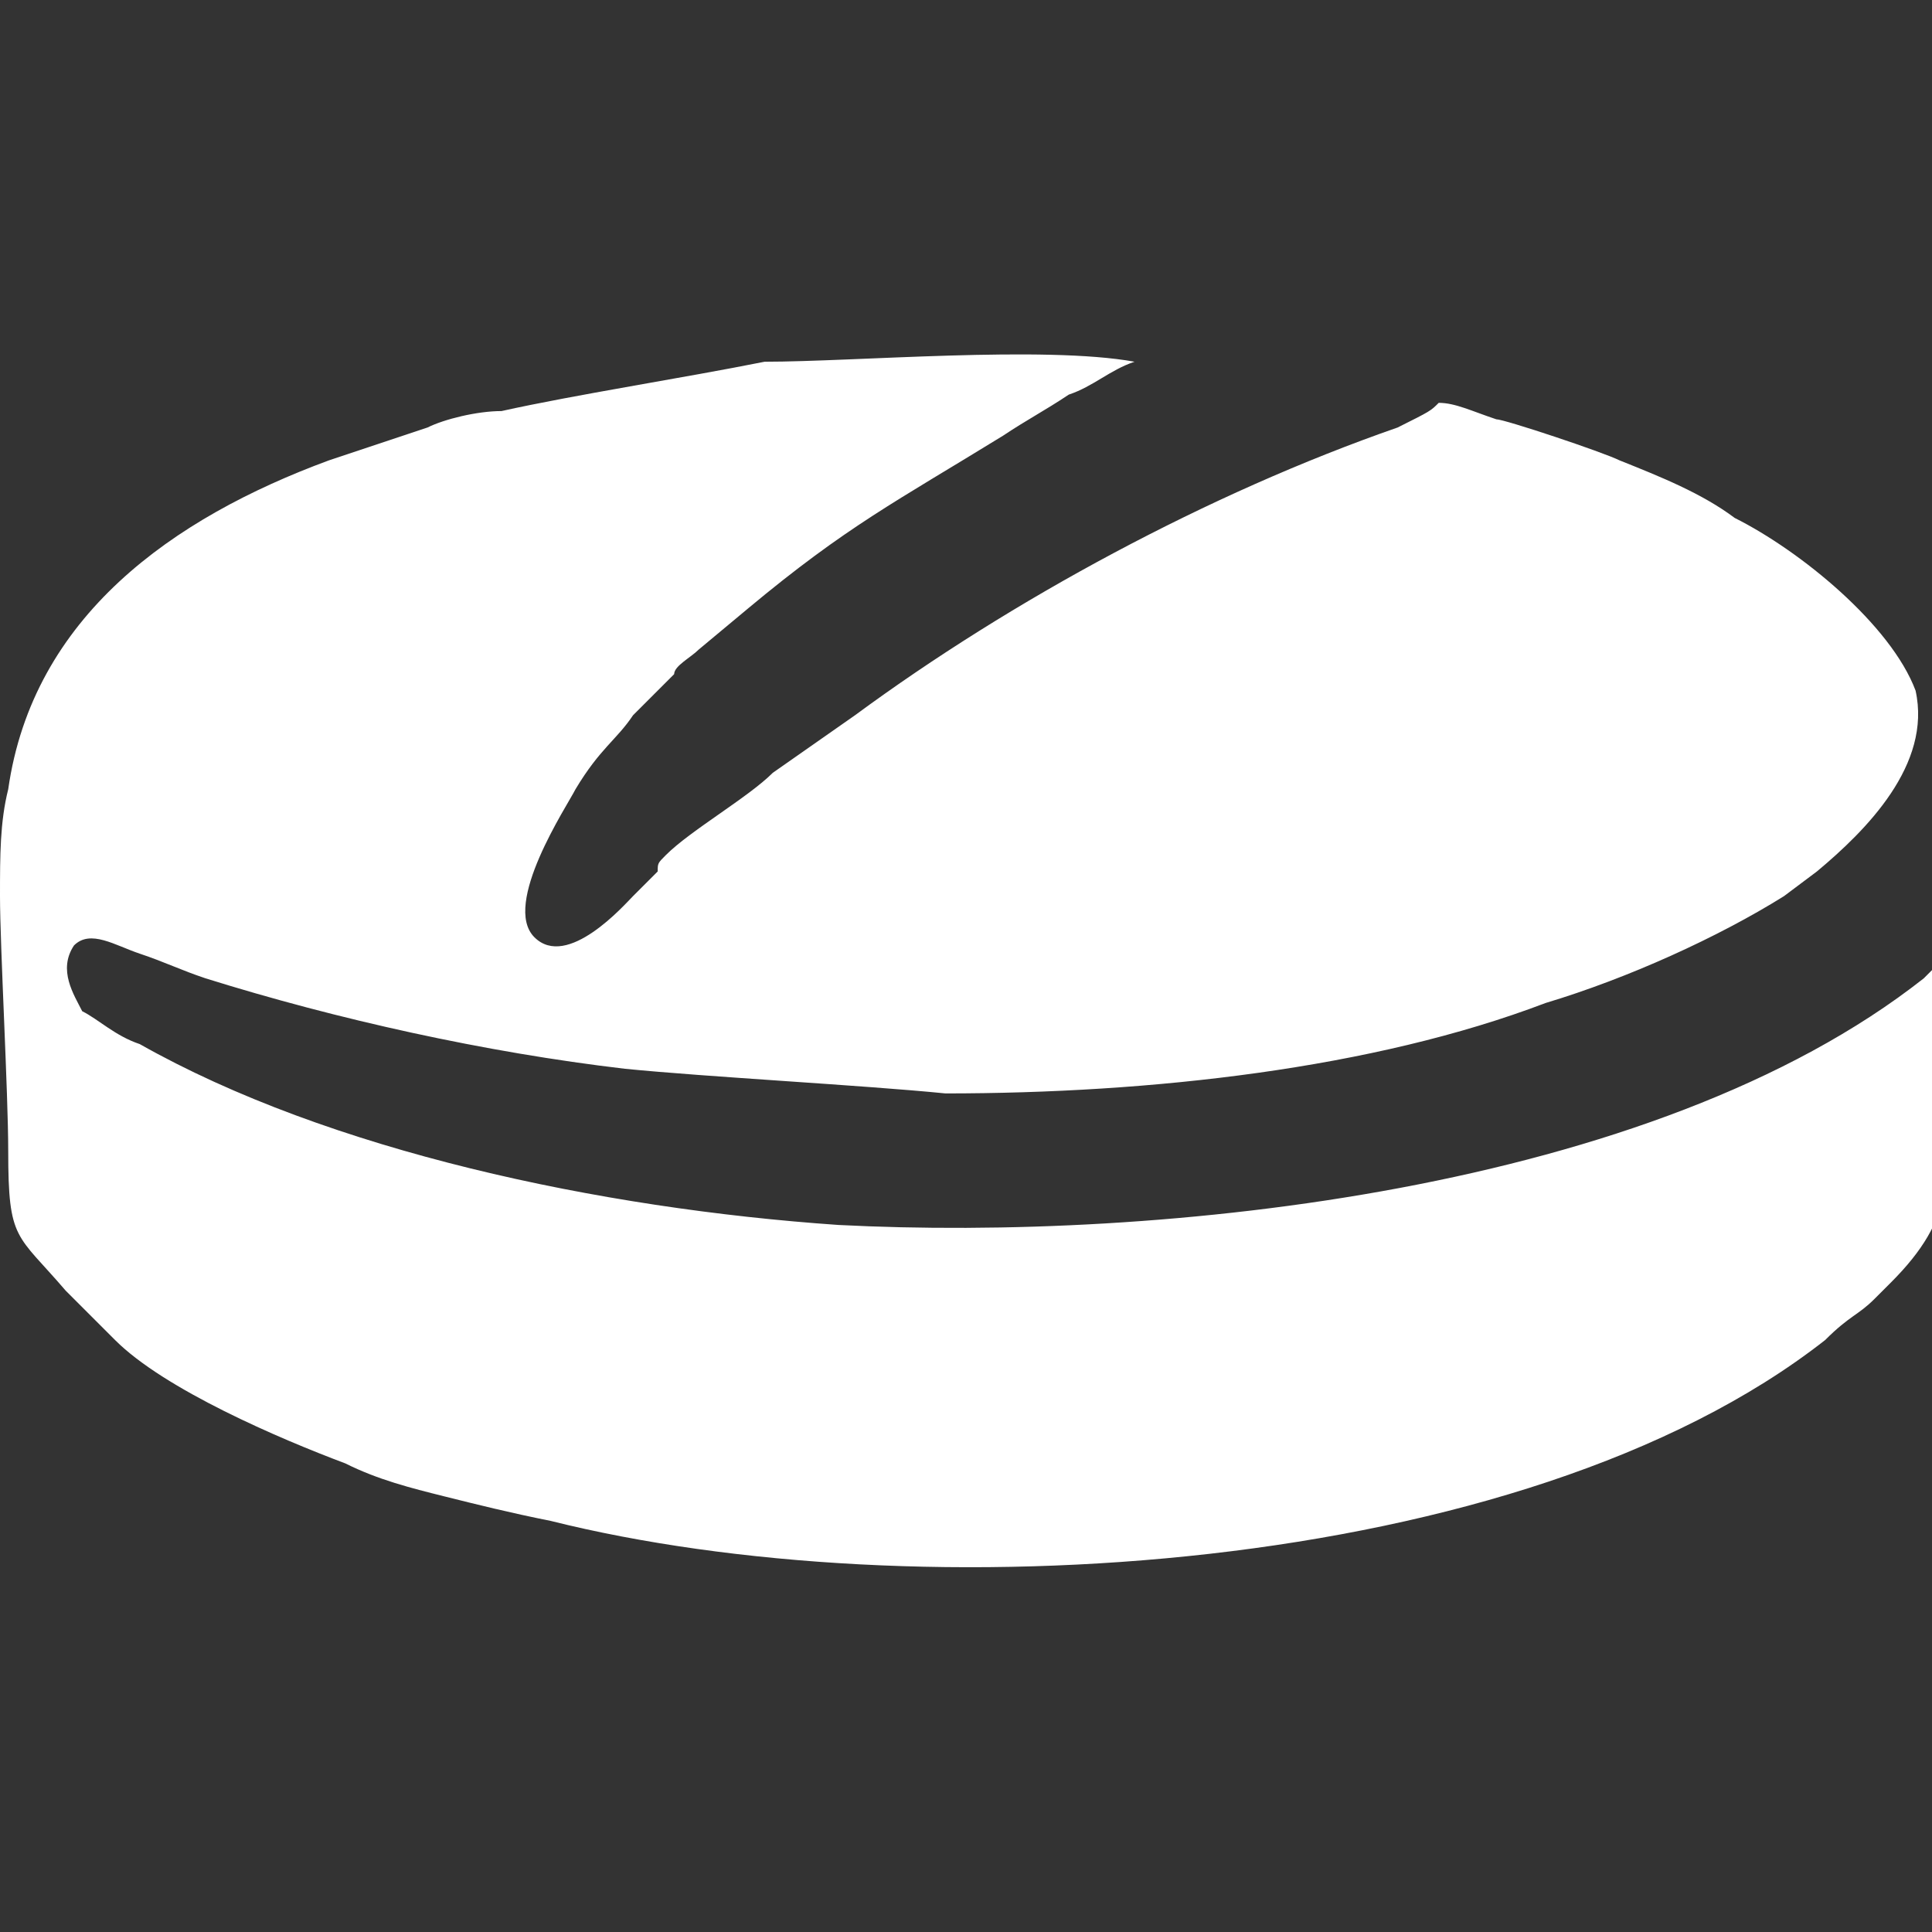 <?xml version="1.0" encoding="utf-8"?>
<!-- Generator: Adobe Illustrator 25.0.1, SVG Export Plug-In . SVG Version: 6.00 Build 0)  -->
<svg version="1.1" id="Vrstva_1" xmlns="http://www.w3.org/2000/svg" xmlns:xlink="http://www.w3.org/1999/xlink" x="0px" y="0px"
	 viewBox="0 0 23.5 23.5" style="enable-background:new 0 0 23.5 23.5;" xml:space="preserve">
<rect x="0" y="0" width="23.5" height="23.5" fill="#333333" stroke="none"/>
<style type="text/css">
	.st0{fill-rule:evenodd;clip-rule:evenodd;fill:#FFFFFF;}
</style>
<g>
	<g>
		<path class="st0" d="M5.2,5.2L4,5.6c-1.9,0.7-3.6,1.9-3.9,4C0,10,0,10.4,0,10.9c0,0.6,0.1,2.4,0.1,3.1c0,1.1,0.1,1,0.7,1.7
			c0.2,0.2,0.4,0.4,0.6,0.6c0.6,0.6,2,1.2,2.8,1.5c0.4,0.2,0.8,0.3,1.2,0.4c0.4,0.1,0.8,0.2,1.3,0.3c4.4,1.1,11.8,0.7,15.5-2.2
			c0.3-0.3,0.4-0.3,0.6-0.5c0.1-0.1,0.1-0.1,0.2-0.2c0.8-0.8,0.7-1.3,0.7-2.4c0-0.5,0-1.1,0-1.6c-0.1,0.1-0.2,0.2-0.3,0.3
			c-3.3,2.6-9.3,3.2-13.2,3C7.3,14.7,4,14,1.7,12.7c-0.3-0.1-0.5-0.3-0.7-0.4c-0.1-0.2-0.3-0.5-0.1-0.8c0.2-0.2,0.5,0,0.8,0.1
			c0.3,0.1,0.5,0.2,0.8,0.3c1.6,0.5,3.4,0.9,5.1,1.1c1,0.1,2.9,0.2,3.9,0.3c2.5,0,5.2-0.3,7.3-1.1c1-0.3,2.1-0.8,2.9-1.3l0.4-0.3
			c0.6-0.5,1.4-1.3,1.2-2.2c-0.3-0.8-1.4-1.7-2.2-2.1c-0.4-0.3-0.9-0.5-1.4-0.7c-0.2-0.1-1.4-0.5-1.5-0.5c-0.3-0.1-0.5-0.2-0.7-0.2
			C17.4,5,17.4,5,17,5.2c-2.3,0.8-4.7,2.1-6.6,3.5l-1,0.7c-0.3,0.3-1,0.7-1.3,1C8,10.5,8,10.5,8,10.6l-0.3,0.3
			c-0.1,0.1-0.8,0.9-1.2,0.5C6.1,11,6.9,9.8,7,9.6C7.3,9.1,7.5,9,7.7,8.7c0.1-0.1,0.4-0.4,0.5-0.5c0-0.1,0.2-0.2,0.3-0.3l0.6-0.5
			c1.2-1,1.8-1.3,3.1-2.1C12.5,5.1,12.7,5,13,4.8c0.3-0.1,0.5-0.3,0.8-0.4c-1.1-0.2-3.4,0-4.5,0C8.3,4.6,7,4.8,6.1,5
			C5.8,5,5.4,5.1,5.2,5.2L5.2,5.2z"/>
	</g>
</g>
</svg>
